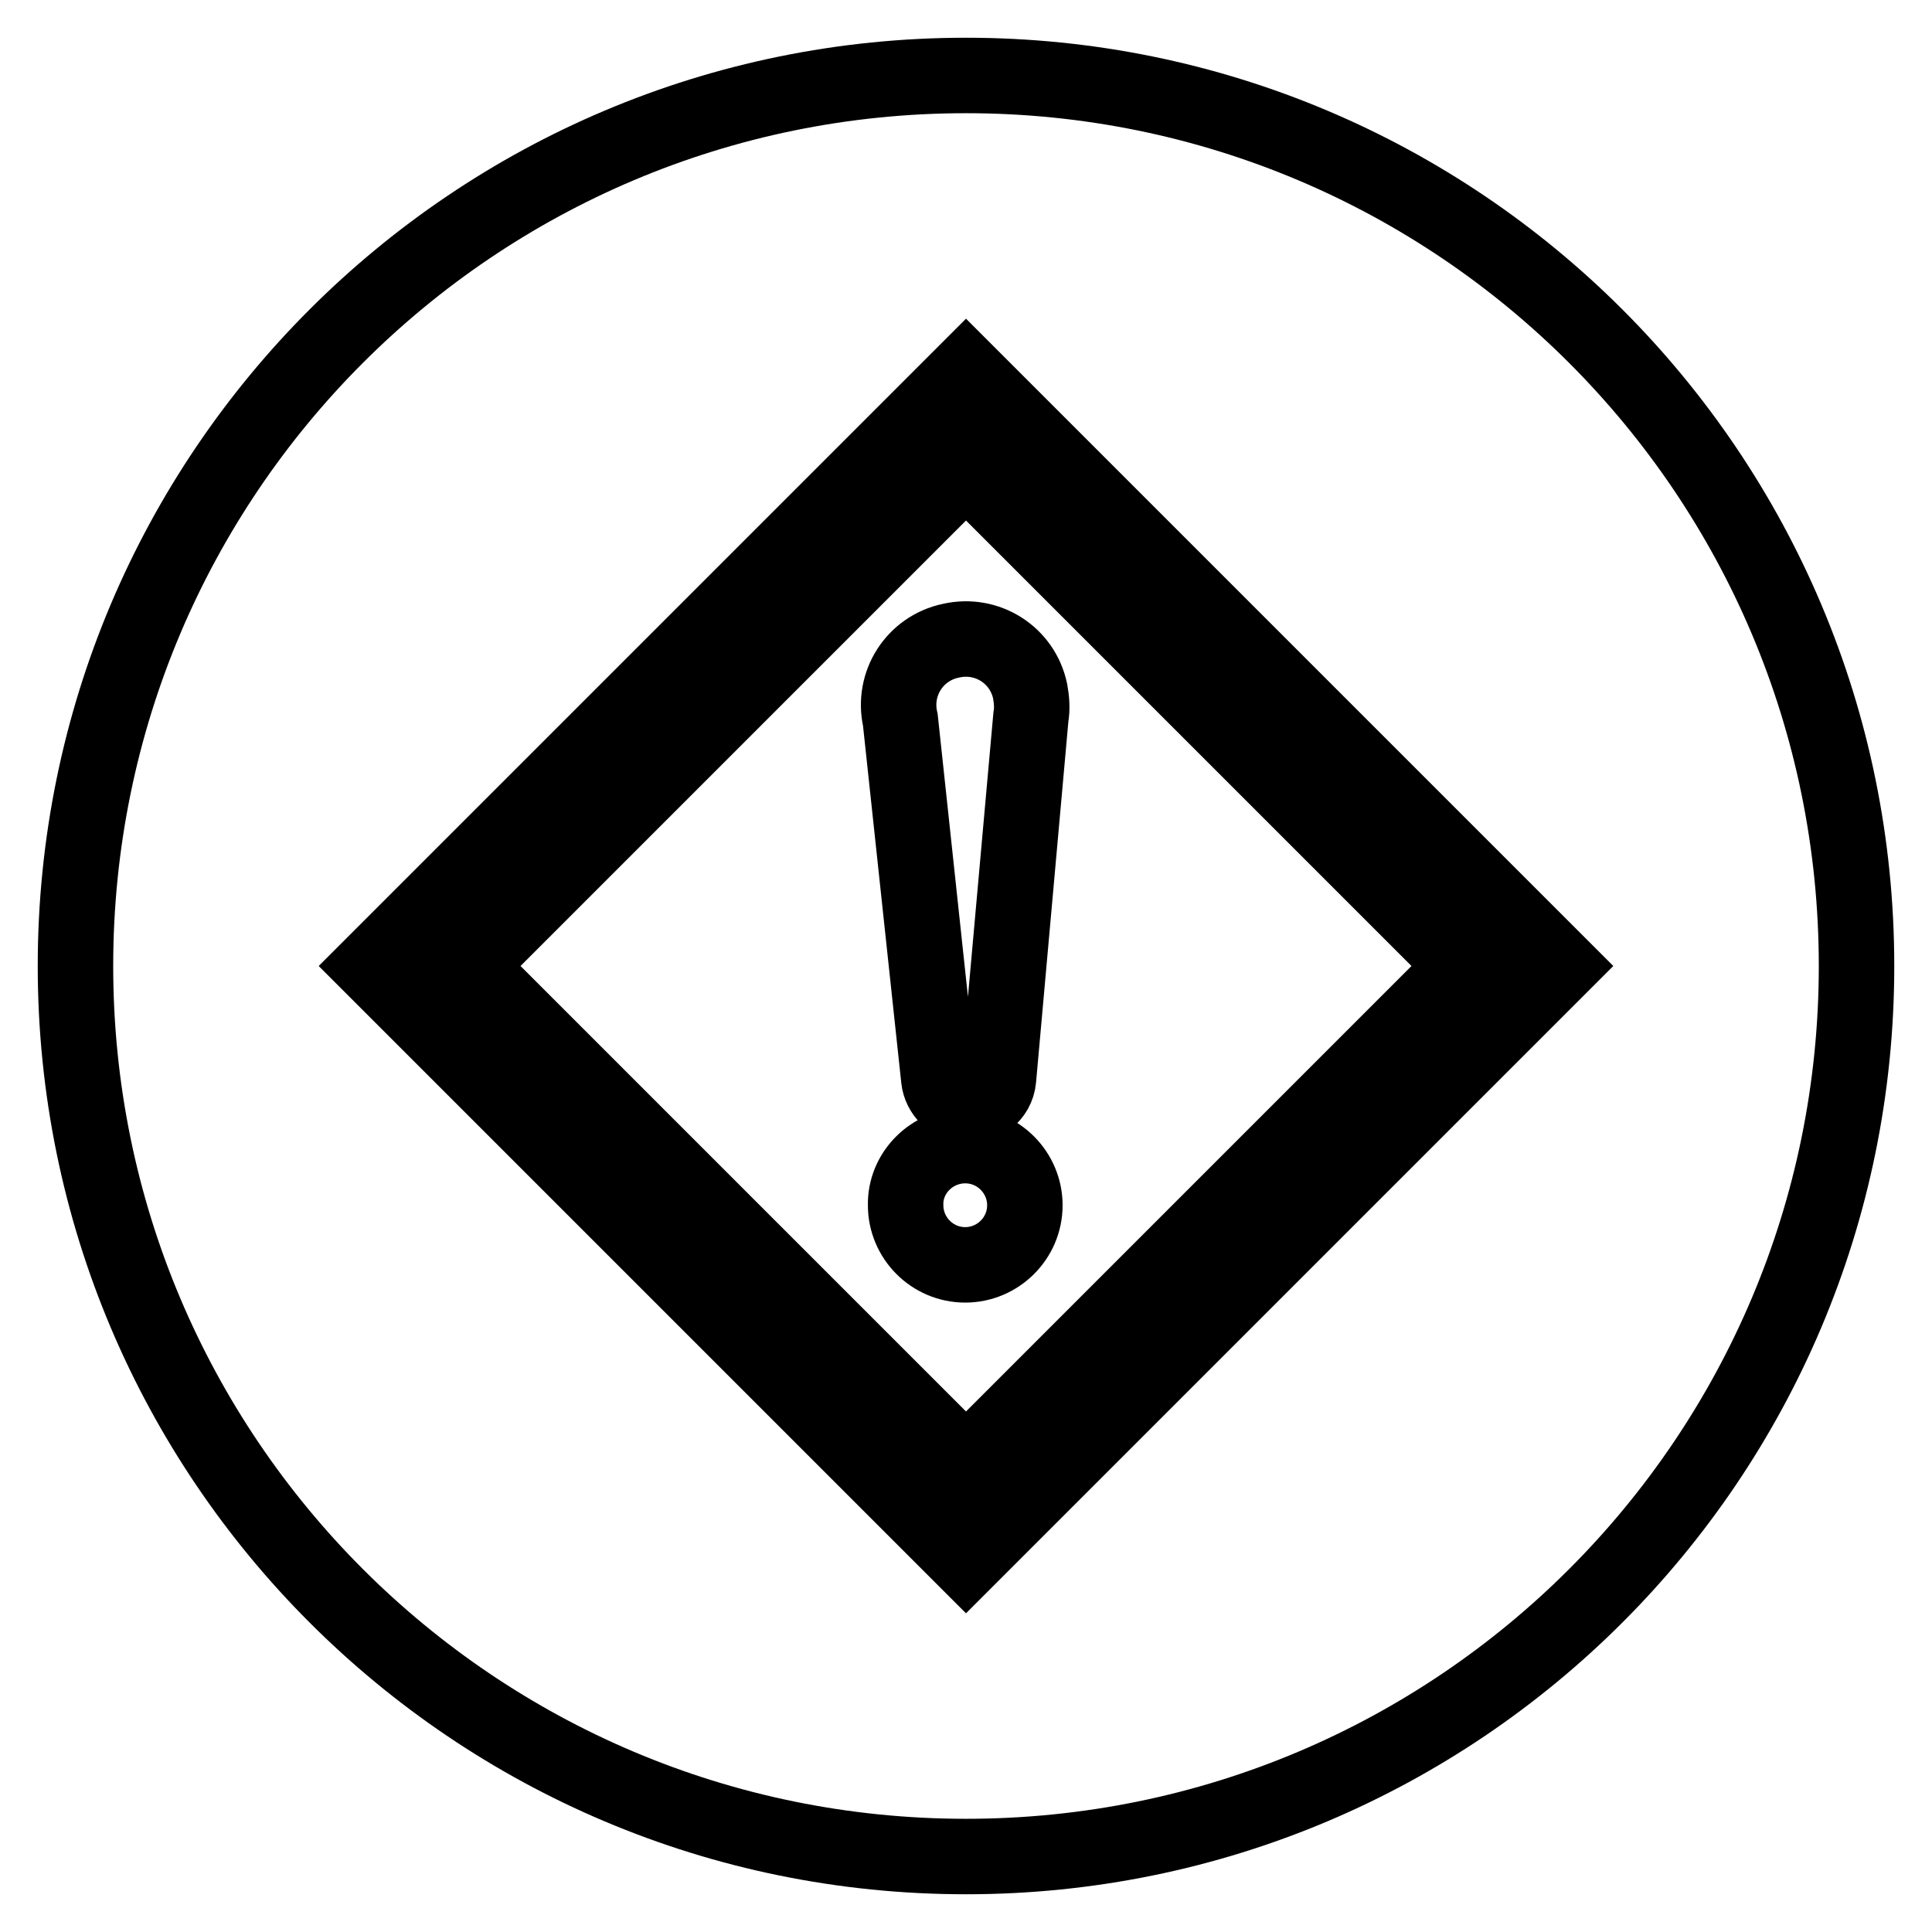 <?xml version="1.0" encoding="utf-8"?>
<!-- Svg Vector Icons : http://www.onlinewebfonts.com/icon -->
<!DOCTYPE svg PUBLIC "-//W3C//DTD SVG 1.1//EN" "http://www.w3.org/Graphics/SVG/1.1/DTD/svg11.dtd">
<svg version="1.1" xmlns="http://www.w3.org/2000/svg" xmlns:xlink="http://www.w3.org/1999/xlink" x="0px" y="0px" viewBox="0 0 256 256" enable-background="new 0 0 256 256" xml:space="preserve">
<g> <path stroke-width="10" fill-opacity="0" stroke="#000000"  d="M10,128c0,65.2,52.8,118,118,118c65.2,0,118-52.8,118-118c0-65.2-52.8-118-118-118C62.8,10,10,62.8,10,128z "/> <path stroke-width="10" fill-opacity="0" stroke="#000000"  d="M128,206.7L49.3,128L128,49.3l78.7,78.7L128,206.7z M61.9,128l66.1,66.1l66.1-66.1L128,61.9L61.9,128z  M136.6,95l-4.3,48h0c-0.2,2.2-2.2,3.7-4.4,3.5c-1.8-0.2-3.3-1.7-3.5-3.5h0l-5.1-47.6c-1.1-4.8,1.9-9.5,6.7-10.5 c4.8-1.1,9.5,1.9,10.5,6.7C136.7,92.7,136.8,93.9,136.6,95z M127.9,151.8c4.4,0,7.9,3.6,7.9,7.9c0,4.4-3.6,7.9-7.9,7.9 c-4.4,0-7.9-3.6-7.9-7.9c0,0,0,0,0,0C119.9,155.4,123.5,151.8,127.9,151.8C127.9,151.8,127.9,151.8,127.9,151.8z"/></g>
</svg>